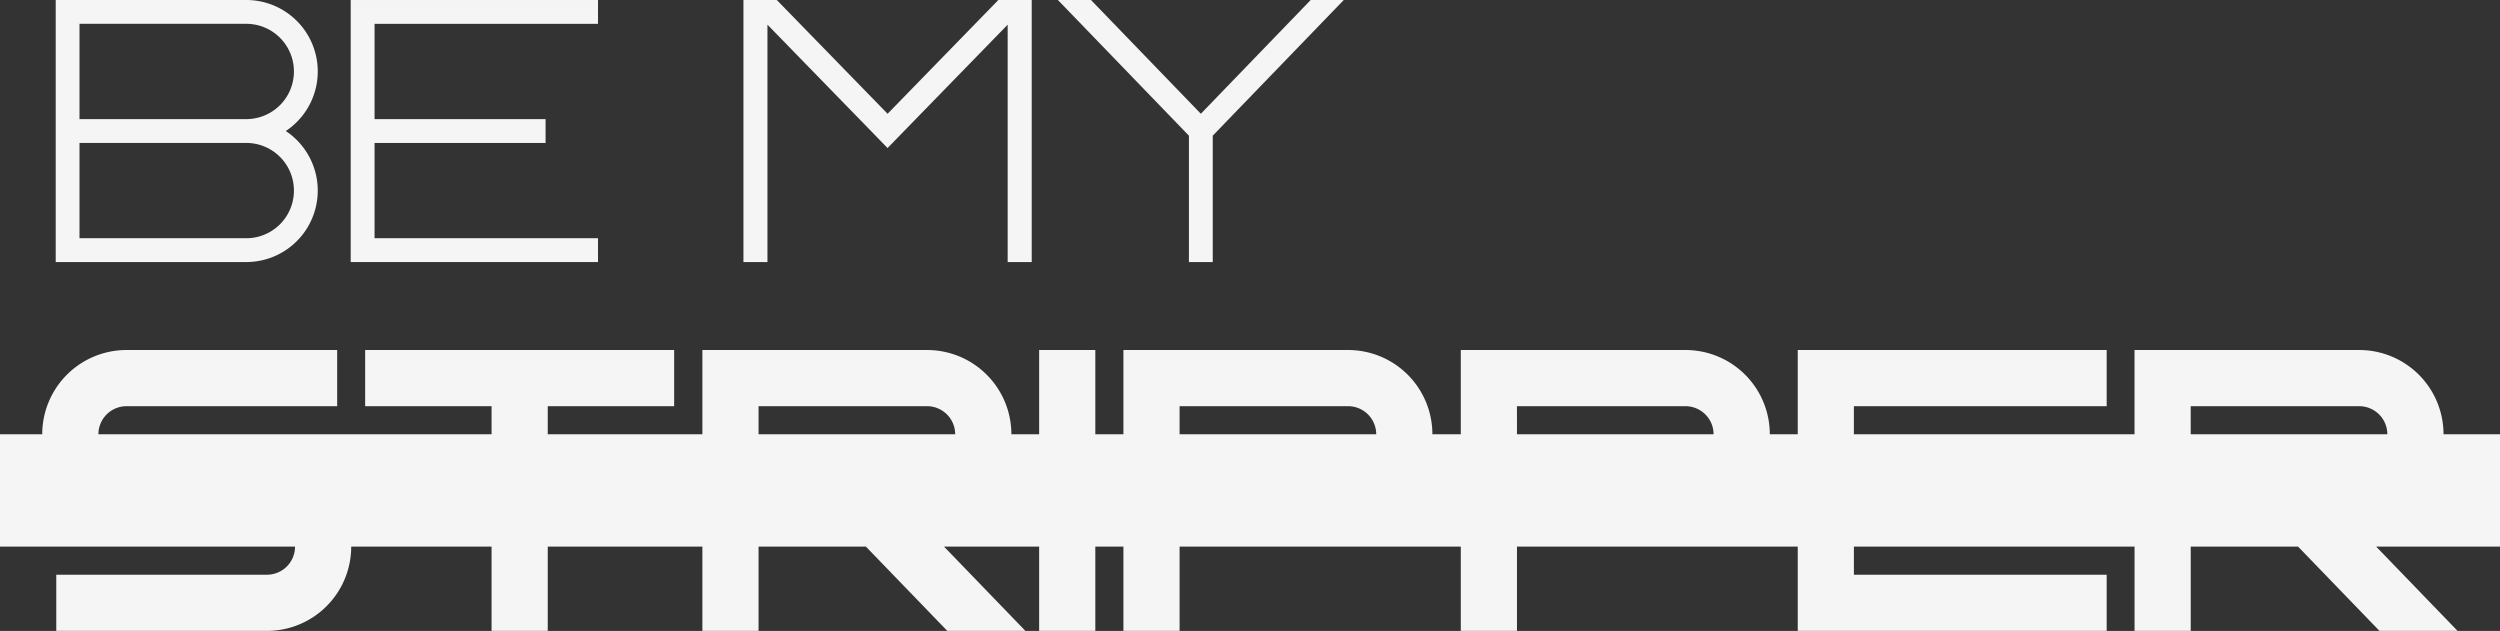 <svg xmlns="http://www.w3.org/2000/svg" width="344.737" height="87" viewBox="0 0 344.737 87">
  <rect x="0" y="0" width="344.737" height="87" fill="#333333" stroke="none"/>
  <g id="logo" transform="translate(-83.5 -232.58)">
    <path id="Контур_1" data-name="Контур 1" d="M428.237,412.209h-7.788a11.621,11.621,0,0,0-11.62-11.62H377.841v11.62h-38.7v-3.873H374v-7.747H331.4v11.62h-3.853a11.621,11.621,0,0,0-11.621-11.62H284.935v11.62h-3.915a11.621,11.621,0,0,0-11.62-11.62H238.413v11.62h-3.874v-11.62h-7.747v11.62h-3.828a11.621,11.621,0,0,0-11.62-11.62H180.356v11.62H159.032v-3.873h17.431v-7.747H133.855v7.747h17.43v3.873H97.07a3.874,3.874,0,0,1,3.873-3.873h29.051v-7.747H100.944a11.621,11.621,0,0,0-11.62,11.62H83.5V427.7h40.684a3.874,3.874,0,0,1-3.873,3.873H91.26v7.747h29.051a11.621,11.621,0,0,0,11.62-11.62h19.354v11.62h7.747V427.7h21.323v11.62H188.1V427.7h14.806l11.223,11.62H224.9L213.678,427.7h13.114v11.62h7.747V427.7h3.874v11.62h7.747V427.7h38.776v11.62h7.747V427.7H331.4v11.62H374v-7.747H339.143V427.7h38.7v11.62h7.747V427.7h14.806l11.223,11.62h10.768L411.163,427.7h17.074ZM188.1,408.336h23.24a3.874,3.874,0,0,1,3.874,3.873H188.1Zm58.057,0H269.4a3.874,3.874,0,0,1,3.873,3.873H246.16Zm46.523,0h23.241a3.874,3.874,0,0,1,3.873,3.873H292.682Zm92.906,0h23.241a3.874,3.874,0,0,1,3.873,3.873H385.588Z" transform="translate(0 -119.743)" fill="#f5f5f5"/>
    <path id="Контур_2" data-name="Контур 2" d="M285.946,265.433H255.134V252.3h23.585v-3.288H255.134V235.871h30.812v-3.284h-34.1v36.135h34.1Z" transform="translate(-119.986 -0.005)" fill="#f5f5f5"/>
    <path id="Контур_3" data-name="Контур 3" d="M136.52,268.715a9.855,9.855,0,0,0,5.446-18.068,9.854,9.854,0,0,0-5.446-18.067H110.24v36.135h26.28Zm-23-32.85h23a6.57,6.57,0,1,1,0,13.14h-23Zm0,16.425h23a6.57,6.57,0,1,1,0,13.14h-23Z" transform="translate(-19.058 0)" fill="#f5f5f5"/>
    <path id="Контур_4" data-name="Контур 4" d="M443.661,235.982l14.262,14.647,2.3,2.365,2.3-2.365,14.262-14.647v32.733H480.1V232.58h-4.6l-15.274,15.688L444.949,232.58h-4.6v36.135h3.312Z" transform="translate(-254.333 0)" fill="#f5f5f5"/>
    <path id="Контур_5" data-name="Контур 5" d="M609.356,251.29v17.425h3.285V251.29l.639-.661,17.429-18.049h-4.562l-13.505,13.987-1.642,1.7-1.643-1.7L595.85,232.58h-4.562l17.429,18.049Z" transform="translate(-361.91 0)" fill="#f5f5f5"/>
  </g>
</svg>
